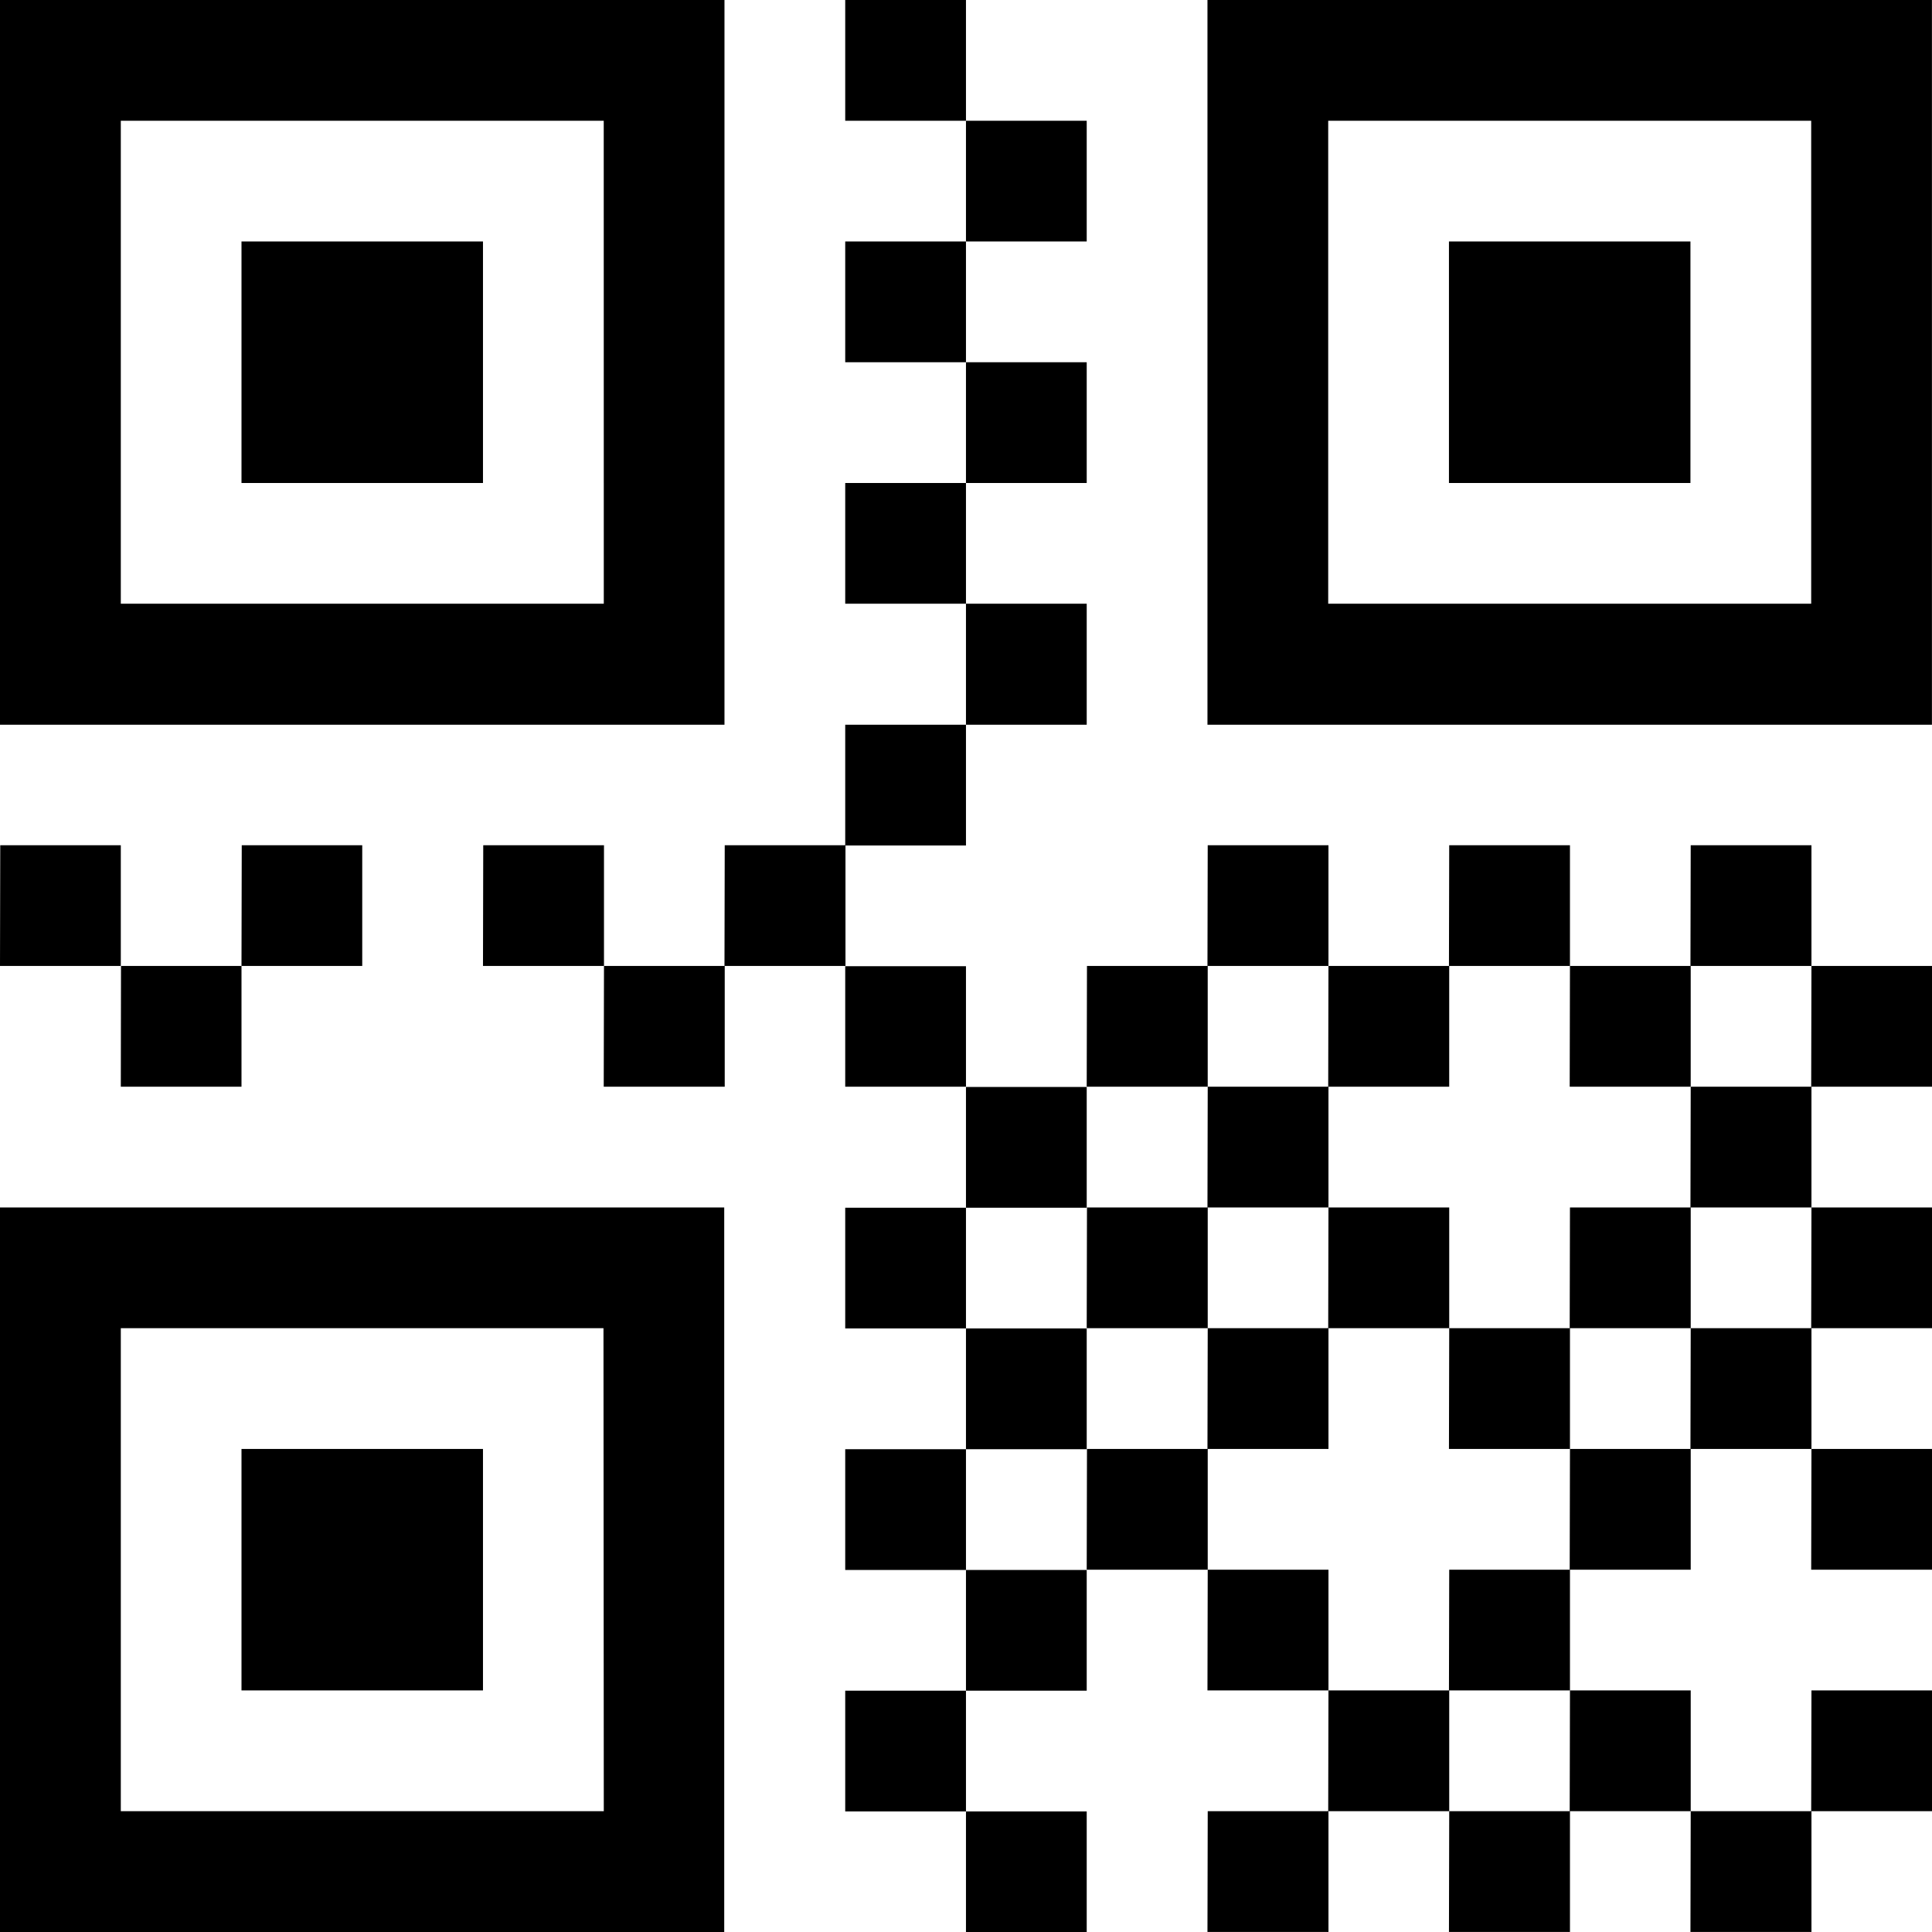 <svg xmlns="http://www.w3.org/2000/svg" width="30.849" height="30.849" viewBox="0 0 30.849 30.849">
  <path id="qrcode" d="M12.211,3.856H4.5v7.712h7.712Zm1.928-1.928V13.5H2.571V1.928ZM6.427,5.784h3.856V9.64H6.427ZM31.491,3.856H23.779v7.712h7.712V3.856Zm1.928-1.928V13.5H21.851V1.928H33.419ZM25.707,5.784h3.856V9.64H25.707Zm-13.5,17.352H4.5v7.712h7.712Zm1.928-1.928V32.777H2.571V21.208ZM6.427,25.064h3.856v3.856H6.427Zm9.64-23.136h1.928V3.856H16.067Zm1.928,1.928h1.928V5.784H17.995ZM16.067,5.784h1.928V7.712H16.067Zm1.928,1.928h1.928V9.64H17.995ZM16.067,9.64h1.928v1.928H16.067Zm1.928,1.928h1.928V13.5H17.995ZM16.067,13.5h1.928v1.928H16.067Zm0,3.856h1.928V19.28H16.067Zm1.928,1.928h1.928v1.928H17.995Zm-1.928,1.928h1.928v1.928H16.067Zm1.928,1.928h1.928v1.928H17.995Zm-1.928,1.928h1.928v1.928H16.067Zm1.928,1.928h1.928v1.928H17.995Zm-1.928,1.928h1.928v1.928H16.067Zm1.928,1.928h1.928v1.928H17.995Zm13.5-13.5h1.928V19.28H31.491Zm-26.992,0H6.427V19.28H4.5Zm1.928-1.928H8.355v1.928H6.427Zm-3.856,0H4.5v1.928H2.571Zm7.712,0h1.928v1.928H10.283Zm1.928,1.928h1.928V19.28H12.211Zm1.928-1.928h1.928v1.928H14.139Zm5.784,1.928h1.928V19.28H19.923Zm1.928-1.928h1.928v1.928H21.851Zm1.928,1.928h1.928V19.28H23.779Zm1.928-1.928h1.928v1.928H25.707Zm1.928,1.928h1.928V19.28H27.635Zm1.928-1.928h1.928v1.928H29.563Zm1.928,5.784h1.928v1.928H31.491Zm-11.568,0h1.928v1.928H19.923Zm1.928-1.928h1.928v1.928H21.851Zm1.928,1.928h1.928v1.928H23.779Zm3.856,0h1.928v1.928H27.635Zm1.928-1.928h1.928v1.928H29.563Zm1.928,5.784h1.928v1.928H31.491Zm-11.568,0h1.928v1.928H19.923Zm1.928-1.928h1.928v1.928H21.851Zm3.856,0h1.928v1.928H25.707Zm1.928,1.928h1.928v1.928H27.635Zm1.928-1.928h1.928v1.928H29.563Zm1.928,5.784h1.928v1.928H31.491Zm-9.64-1.928h1.928v1.928H21.851Zm1.928,1.928h1.928v1.928H23.779Zm1.928-1.928h1.928v1.928H25.707Zm1.928,1.928h1.928v1.928H27.635Zm-5.784,1.928h1.928v1.928H21.851Zm3.856,0h1.928v1.928H25.707Zm3.856,0h1.928v1.928H29.563Z" transform="translate(-2.571 -1.928)"/>
</svg>
